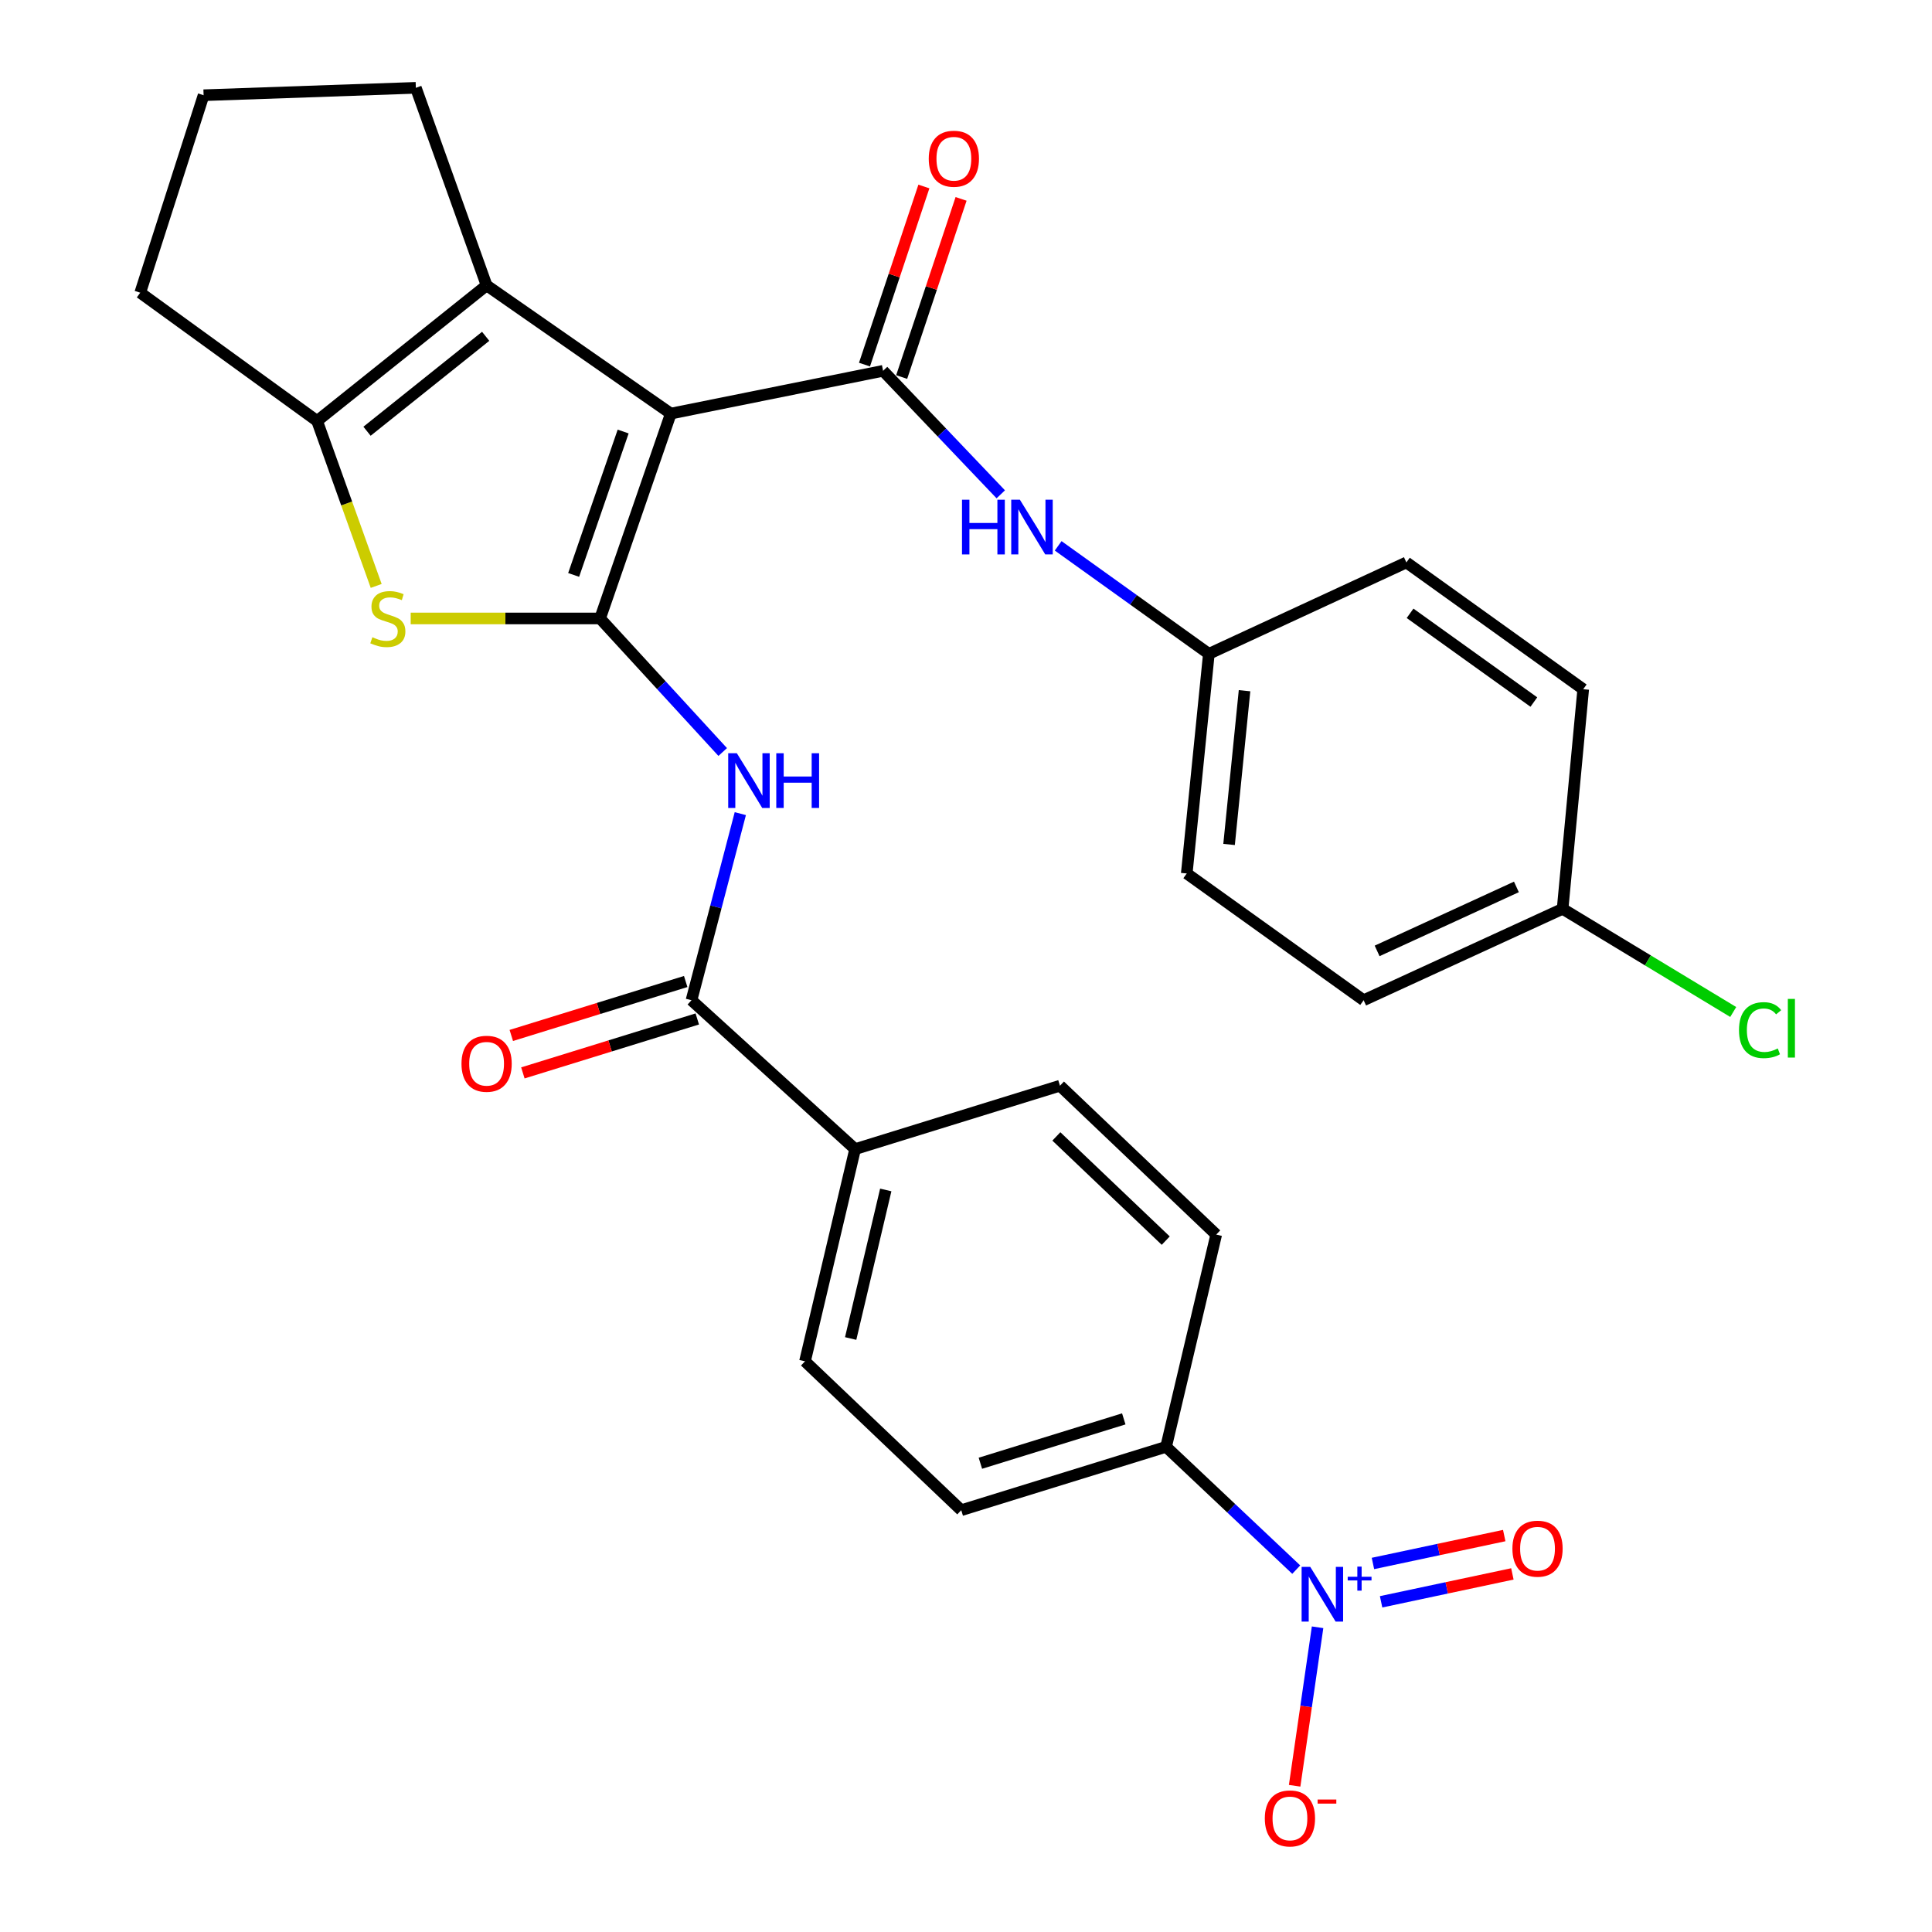 <?xml version='1.0' encoding='iso-8859-1'?>
<svg version='1.1' baseProfile='full'
              xmlns='http://www.w3.org/2000/svg'
                      xmlns:rdkit='http://www.rdkit.org/xml'
                      xmlns:xlink='http://www.w3.org/1999/xlink'
                  xml:space='preserve'
width='1000px' height='1000px' viewBox='0 0 1000 1000'>
<!-- END OF HEADER -->
<rect style='opacity:1.0;fill:#FFFFFF;stroke:none' width='1000' height='1000' x='0' y='0'> </rect>
<path class='bond-0' d='M 347.215,214.073 L 310.604,320.109' style='fill:none;fill-rule:evenodd;stroke:#000000;stroke-width:6px;stroke-linecap:butt;stroke-linejoin:miter;stroke-opacity:1' />
<path class='bond-0' d='M 322.545,223.356 L 296.917,297.582' style='fill:none;fill-rule:evenodd;stroke:#000000;stroke-width:6px;stroke-linecap:butt;stroke-linejoin:miter;stroke-opacity:1' />
<path class='bond-1' d='M 347.215,214.073 L 457.084,191.935' style='fill:none;fill-rule:evenodd;stroke:#000000;stroke-width:6px;stroke-linecap:butt;stroke-linejoin:miter;stroke-opacity:1' />
<path class='bond-3' d='M 347.215,214.073 L 251.865,147.703' style='fill:none;fill-rule:evenodd;stroke:#000000;stroke-width:6px;stroke-linecap:butt;stroke-linejoin:miter;stroke-opacity:1' />
<path class='bond-2' d='M 310.604,320.109 L 261.588,320.109' style='fill:none;fill-rule:evenodd;stroke:#000000;stroke-width:6px;stroke-linecap:butt;stroke-linejoin:miter;stroke-opacity:1' />
<path class='bond-2' d='M 261.588,320.109 L 212.573,320.109' style='fill:none;fill-rule:evenodd;stroke:#CCCC00;stroke-width:6px;stroke-linecap:butt;stroke-linejoin:miter;stroke-opacity:1' />
<path class='bond-4' d='M 310.604,320.109 L 342.337,354.674' style='fill:none;fill-rule:evenodd;stroke:#000000;stroke-width:6px;stroke-linecap:butt;stroke-linejoin:miter;stroke-opacity:1' />
<path class='bond-4' d='M 342.337,354.674 L 374.071,389.239' style='fill:none;fill-rule:evenodd;stroke:#0000FF;stroke-width:6px;stroke-linecap:butt;stroke-linejoin:miter;stroke-opacity:1' />
<path class='bond-8' d='M 457.084,191.935 L 487.54,223.897' style='fill:none;fill-rule:evenodd;stroke:#000000;stroke-width:6px;stroke-linecap:butt;stroke-linejoin:miter;stroke-opacity:1' />
<path class='bond-8' d='M 487.54,223.897 L 517.997,255.859' style='fill:none;fill-rule:evenodd;stroke:#0000FF;stroke-width:6px;stroke-linecap:butt;stroke-linejoin:miter;stroke-opacity:1' />
<path class='bond-12' d='M 466.708,195.144 L 482.081,149.043' style='fill:none;fill-rule:evenodd;stroke:#000000;stroke-width:6px;stroke-linecap:butt;stroke-linejoin:miter;stroke-opacity:1' />
<path class='bond-12' d='M 482.081,149.043 L 497.454,102.942' style='fill:none;fill-rule:evenodd;stroke:#FF0000;stroke-width:6px;stroke-linecap:butt;stroke-linejoin:miter;stroke-opacity:1' />
<path class='bond-12' d='M 447.46,188.725 L 462.833,142.624' style='fill:none;fill-rule:evenodd;stroke:#000000;stroke-width:6px;stroke-linecap:butt;stroke-linejoin:miter;stroke-opacity:1' />
<path class='bond-12' d='M 462.833,142.624 L 478.207,96.523' style='fill:none;fill-rule:evenodd;stroke:#FF0000;stroke-width:6px;stroke-linecap:butt;stroke-linejoin:miter;stroke-opacity:1' />
<path class='bond-29' d='M 194.717,303.275 L 179.426,260.584' style='fill:none;fill-rule:evenodd;stroke:#CCCC00;stroke-width:6px;stroke-linecap:butt;stroke-linejoin:miter;stroke-opacity:1' />
<path class='bond-29' d='M 179.426,260.584 L 164.135,217.894' style='fill:none;fill-rule:evenodd;stroke:#000000;stroke-width:6px;stroke-linecap:butt;stroke-linejoin:miter;stroke-opacity:1' />
<path class='bond-5' d='M 251.865,147.703 L 164.135,217.894' style='fill:none;fill-rule:evenodd;stroke:#000000;stroke-width:6px;stroke-linecap:butt;stroke-linejoin:miter;stroke-opacity:1' />
<path class='bond-5' d='M 251.381,174.075 L 189.97,223.208' style='fill:none;fill-rule:evenodd;stroke:#000000;stroke-width:6px;stroke-linecap:butt;stroke-linejoin:miter;stroke-opacity:1' />
<path class='bond-20' d='M 251.865,147.703 L 215.242,45.455' style='fill:none;fill-rule:evenodd;stroke:#000000;stroke-width:6px;stroke-linecap:butt;stroke-linejoin:miter;stroke-opacity:1' />
<path class='bond-7' d='M 383.185,421.138 L 370.549,469.428' style='fill:none;fill-rule:evenodd;stroke:#0000FF;stroke-width:6px;stroke-linecap:butt;stroke-linejoin:miter;stroke-opacity:1' />
<path class='bond-7' d='M 370.549,469.428 L 357.913,517.719' style='fill:none;fill-rule:evenodd;stroke:#000000;stroke-width:6px;stroke-linecap:butt;stroke-linejoin:miter;stroke-opacity:1' />
<path class='bond-22' d='M 164.135,217.894 L 72.584,151.502' style='fill:none;fill-rule:evenodd;stroke:#000000;stroke-width:6px;stroke-linecap:butt;stroke-linejoin:miter;stroke-opacity:1' />
<path class='bond-6' d='M 670.932,812.431 L 637.248,780.653' style='fill:none;fill-rule:evenodd;stroke:#0000FF;stroke-width:6px;stroke-linecap:butt;stroke-linejoin:miter;stroke-opacity:1' />
<path class='bond-6' d='M 637.248,780.653 L 603.564,748.874' style='fill:none;fill-rule:evenodd;stroke:#000000;stroke-width:6px;stroke-linecap:butt;stroke-linejoin:miter;stroke-opacity:1' />
<path class='bond-10' d='M 681.978,842.275 L 676.04,883.294' style='fill:none;fill-rule:evenodd;stroke:#0000FF;stroke-width:6px;stroke-linecap:butt;stroke-linejoin:miter;stroke-opacity:1' />
<path class='bond-10' d='M 676.04,883.294 L 670.102,924.313' style='fill:none;fill-rule:evenodd;stroke:#FF0000;stroke-width:6px;stroke-linecap:butt;stroke-linejoin:miter;stroke-opacity:1' />
<path class='bond-13' d='M 714.852,829.096 L 748.829,821.874' style='fill:none;fill-rule:evenodd;stroke:#0000FF;stroke-width:6px;stroke-linecap:butt;stroke-linejoin:miter;stroke-opacity:1' />
<path class='bond-13' d='M 748.829,821.874 L 782.806,814.652' style='fill:none;fill-rule:evenodd;stroke:#FF0000;stroke-width:6px;stroke-linecap:butt;stroke-linejoin:miter;stroke-opacity:1' />
<path class='bond-13' d='M 710.634,809.25 L 744.611,802.028' style='fill:none;fill-rule:evenodd;stroke:#0000FF;stroke-width:6px;stroke-linecap:butt;stroke-linejoin:miter;stroke-opacity:1' />
<path class='bond-13' d='M 744.611,802.028 L 778.587,794.806' style='fill:none;fill-rule:evenodd;stroke:#FF0000;stroke-width:6px;stroke-linecap:butt;stroke-linejoin:miter;stroke-opacity:1' />
<path class='bond-11' d='M 357.913,517.719 L 442.611,594.774' style='fill:none;fill-rule:evenodd;stroke:#000000;stroke-width:6px;stroke-linecap:butt;stroke-linejoin:miter;stroke-opacity:1' />
<path class='bond-14' d='M 354.915,508.027 L 309.779,521.988' style='fill:none;fill-rule:evenodd;stroke:#000000;stroke-width:6px;stroke-linecap:butt;stroke-linejoin:miter;stroke-opacity:1' />
<path class='bond-14' d='M 309.779,521.988 L 264.643,535.949' style='fill:none;fill-rule:evenodd;stroke:#FF0000;stroke-width:6px;stroke-linecap:butt;stroke-linejoin:miter;stroke-opacity:1' />
<path class='bond-14' d='M 360.91,527.411 L 315.774,541.372' style='fill:none;fill-rule:evenodd;stroke:#000000;stroke-width:6px;stroke-linecap:butt;stroke-linejoin:miter;stroke-opacity:1' />
<path class='bond-14' d='M 315.774,541.372 L 270.638,555.333' style='fill:none;fill-rule:evenodd;stroke:#FF0000;stroke-width:6px;stroke-linecap:butt;stroke-linejoin:miter;stroke-opacity:1' />
<path class='bond-19' d='M 547.707,282.527 L 586.704,310.476' style='fill:none;fill-rule:evenodd;stroke:#0000FF;stroke-width:6px;stroke-linecap:butt;stroke-linejoin:miter;stroke-opacity:1' />
<path class='bond-19' d='M 586.704,310.476 L 625.702,338.426' style='fill:none;fill-rule:evenodd;stroke:#000000;stroke-width:6px;stroke-linecap:butt;stroke-linejoin:miter;stroke-opacity:1' />
<path class='bond-9' d='M 603.564,748.874 L 497.539,781.676' style='fill:none;fill-rule:evenodd;stroke:#000000;stroke-width:6px;stroke-linecap:butt;stroke-linejoin:miter;stroke-opacity:1' />
<path class='bond-9' d='M 581.664,734.411 L 507.446,757.373' style='fill:none;fill-rule:evenodd;stroke:#000000;stroke-width:6px;stroke-linecap:butt;stroke-linejoin:miter;stroke-opacity:1' />
<path class='bond-32' d='M 603.564,748.874 L 629.512,639.017' style='fill:none;fill-rule:evenodd;stroke:#000000;stroke-width:6px;stroke-linecap:butt;stroke-linejoin:miter;stroke-opacity:1' />
<path class='bond-17' d='M 442.611,594.774 L 548.635,561.962' style='fill:none;fill-rule:evenodd;stroke:#000000;stroke-width:6px;stroke-linecap:butt;stroke-linejoin:miter;stroke-opacity:1' />
<path class='bond-18' d='M 442.611,594.774 L 416.662,704.62' style='fill:none;fill-rule:evenodd;stroke:#000000;stroke-width:6px;stroke-linecap:butt;stroke-linejoin:miter;stroke-opacity:1' />
<path class='bond-18' d='M 458.465,615.916 L 440.301,692.808' style='fill:none;fill-rule:evenodd;stroke:#000000;stroke-width:6px;stroke-linecap:butt;stroke-linejoin:miter;stroke-opacity:1' />
<path class='bond-15' d='M 497.539,781.676 L 416.662,704.62' style='fill:none;fill-rule:evenodd;stroke:#000000;stroke-width:6px;stroke-linecap:butt;stroke-linejoin:miter;stroke-opacity:1' />
<path class='bond-16' d='M 629.512,639.017 L 548.635,561.962' style='fill:none;fill-rule:evenodd;stroke:#000000;stroke-width:6px;stroke-linecap:butt;stroke-linejoin:miter;stroke-opacity:1' />
<path class='bond-16' d='M 603.385,642.149 L 546.771,588.21' style='fill:none;fill-rule:evenodd;stroke:#000000;stroke-width:6px;stroke-linecap:butt;stroke-linejoin:miter;stroke-opacity:1' />
<path class='bond-24' d='M 625.702,338.426 L 727.94,291.117' style='fill:none;fill-rule:evenodd;stroke:#000000;stroke-width:6px;stroke-linecap:butt;stroke-linejoin:miter;stroke-opacity:1' />
<path class='bond-25' d='M 625.702,338.426 L 614.261,452.116' style='fill:none;fill-rule:evenodd;stroke:#000000;stroke-width:6px;stroke-linecap:butt;stroke-linejoin:miter;stroke-opacity:1' />
<path class='bond-25' d='M 644.174,357.511 L 636.165,437.094' style='fill:none;fill-rule:evenodd;stroke:#000000;stroke-width:6px;stroke-linecap:butt;stroke-linejoin:miter;stroke-opacity:1' />
<path class='bond-28' d='M 215.242,45.455 L 105.385,49.287' style='fill:none;fill-rule:evenodd;stroke:#000000;stroke-width:6px;stroke-linecap:butt;stroke-linejoin:miter;stroke-opacity:1' />
<path class='bond-21' d='M 808.805,470.41 L 705.813,517.719' style='fill:none;fill-rule:evenodd;stroke:#000000;stroke-width:6px;stroke-linecap:butt;stroke-linejoin:miter;stroke-opacity:1' />
<path class='bond-21' d='M 784.887,459.069 L 712.792,492.185' style='fill:none;fill-rule:evenodd;stroke:#000000;stroke-width:6px;stroke-linecap:butt;stroke-linejoin:miter;stroke-opacity:1' />
<path class='bond-23' d='M 808.805,470.41 L 852.959,497.108' style='fill:none;fill-rule:evenodd;stroke:#000000;stroke-width:6px;stroke-linecap:butt;stroke-linejoin:miter;stroke-opacity:1' />
<path class='bond-23' d='M 852.959,497.108 L 897.114,523.806' style='fill:none;fill-rule:evenodd;stroke:#00CC00;stroke-width:6px;stroke-linecap:butt;stroke-linejoin:miter;stroke-opacity:1' />
<path class='bond-31' d='M 808.805,470.41 L 819.468,356.732' style='fill:none;fill-rule:evenodd;stroke:#000000;stroke-width:6px;stroke-linecap:butt;stroke-linejoin:miter;stroke-opacity:1' />
<path class='bond-30' d='M 72.584,151.502 L 105.385,49.287' style='fill:none;fill-rule:evenodd;stroke:#000000;stroke-width:6px;stroke-linecap:butt;stroke-linejoin:miter;stroke-opacity:1' />
<path class='bond-26' d='M 727.94,291.117 L 819.468,356.732' style='fill:none;fill-rule:evenodd;stroke:#000000;stroke-width:6px;stroke-linecap:butt;stroke-linejoin:miter;stroke-opacity:1' />
<path class='bond-26' d='M 729.848,317.45 L 793.918,363.38' style='fill:none;fill-rule:evenodd;stroke:#000000;stroke-width:6px;stroke-linecap:butt;stroke-linejoin:miter;stroke-opacity:1' />
<path class='bond-27' d='M 614.261,452.116 L 705.813,517.719' style='fill:none;fill-rule:evenodd;stroke:#000000;stroke-width:6px;stroke-linecap:butt;stroke-linejoin:miter;stroke-opacity:1' />
<path  class='atom-3' d='M 192.747 329.829
Q 193.067 329.949, 194.387 330.509
Q 195.707 331.069, 197.147 331.429
Q 198.627 331.749, 200.067 331.749
Q 202.747 331.749, 204.307 330.469
Q 205.867 329.149, 205.867 326.869
Q 205.867 325.309, 205.067 324.349
Q 204.307 323.389, 203.107 322.869
Q 201.907 322.349, 199.907 321.749
Q 197.387 320.989, 195.867 320.269
Q 194.387 319.549, 193.307 318.029
Q 192.267 316.509, 192.267 313.949
Q 192.267 310.389, 194.667 308.189
Q 197.107 305.989, 201.907 305.989
Q 205.187 305.989, 208.907 307.549
L 207.987 310.629
Q 204.587 309.229, 202.027 309.229
Q 199.267 309.229, 197.747 310.389
Q 196.227 311.509, 196.267 313.469
Q 196.267 314.989, 197.027 315.909
Q 197.827 316.829, 198.947 317.349
Q 200.107 317.869, 202.027 318.469
Q 204.587 319.269, 206.107 320.069
Q 207.627 320.869, 208.707 322.509
Q 209.827 324.109, 209.827 326.869
Q 209.827 330.789, 207.187 332.909
Q 204.587 334.989, 200.227 334.989
Q 197.707 334.989, 195.787 334.429
Q 193.907 333.909, 191.667 332.989
L 192.747 329.829
' fill='#CCCC00'/>
<path  class='atom-5' d='M 381.399 389.88
L 390.679 404.88
Q 391.599 406.36, 393.079 409.04
Q 394.559 411.72, 394.639 411.88
L 394.639 389.88
L 398.399 389.88
L 398.399 418.2
L 394.519 418.2
L 384.559 401.8
Q 383.399 399.88, 382.159 397.68
Q 380.959 395.48, 380.599 394.8
L 380.599 418.2
L 376.919 418.2
L 376.919 389.88
L 381.399 389.88
' fill='#0000FF'/>
<path  class='atom-5' d='M 401.799 389.88
L 405.639 389.88
L 405.639 401.92
L 420.119 401.92
L 420.119 389.88
L 423.959 389.88
L 423.959 418.2
L 420.119 418.2
L 420.119 405.12
L 405.639 405.12
L 405.639 418.2
L 401.799 418.2
L 401.799 389.88
' fill='#0000FF'/>
<path  class='atom-7' d='M 678.192 811.026
L 687.472 826.026
Q 688.392 827.506, 689.872 830.186
Q 691.352 832.866, 691.432 833.026
L 691.432 811.026
L 695.192 811.026
L 695.192 839.346
L 691.312 839.346
L 681.352 822.946
Q 680.192 821.026, 678.952 818.826
Q 677.752 816.626, 677.392 815.946
L 677.392 839.346
L 673.712 839.346
L 673.712 811.026
L 678.192 811.026
' fill='#0000FF'/>
<path  class='atom-7' d='M 697.568 816.131
L 702.558 816.131
L 702.558 810.877
L 704.775 810.877
L 704.775 816.131
L 709.897 816.131
L 709.897 818.032
L 704.775 818.032
L 704.775 823.312
L 702.558 823.312
L 702.558 818.032
L 697.568 818.032
L 697.568 816.131
' fill='#0000FF'/>
<path  class='atom-9' d='M 497.931 258.651
L 501.771 258.651
L 501.771 270.691
L 516.251 270.691
L 516.251 258.651
L 520.091 258.651
L 520.091 286.971
L 516.251 286.971
L 516.251 273.891
L 501.771 273.891
L 501.771 286.971
L 497.931 286.971
L 497.931 258.651
' fill='#0000FF'/>
<path  class='atom-9' d='M 527.891 258.651
L 537.171 273.651
Q 538.091 275.131, 539.571 277.811
Q 541.051 280.491, 541.131 280.651
L 541.131 258.651
L 544.891 258.651
L 544.891 286.971
L 541.011 286.971
L 531.051 270.571
Q 529.891 268.651, 528.651 266.451
Q 527.451 264.251, 527.091 263.571
L 527.091 286.971
L 523.411 286.971
L 523.411 258.651
L 527.891 258.651
' fill='#0000FF'/>
<path  class='atom-11' d='M 654.668 941.21
Q 654.668 934.41, 658.028 930.61
Q 661.388 926.81, 667.668 926.81
Q 673.948 926.81, 677.308 930.61
Q 680.668 934.41, 680.668 941.21
Q 680.668 948.09, 677.268 952.01
Q 673.868 955.89, 667.668 955.89
Q 661.428 955.89, 658.028 952.01
Q 654.668 948.13, 654.668 941.21
M 667.668 952.69
Q 671.988 952.69, 674.308 949.81
Q 676.668 946.89, 676.668 941.21
Q 676.668 935.65, 674.308 932.85
Q 671.988 930.01, 667.668 930.01
Q 663.348 930.01, 660.988 932.81
Q 658.668 935.61, 658.668 941.21
Q 658.668 946.93, 660.988 949.81
Q 663.348 952.69, 667.668 952.69
' fill='#FF0000'/>
<path  class='atom-11' d='M 681.988 931.433
L 691.677 931.433
L 691.677 933.545
L 681.988 933.545
L 681.988 931.433
' fill='#FF0000'/>
<path  class='atom-13' d='M 480.718 82.157
Q 480.718 75.357, 484.078 71.557
Q 487.438 67.757, 493.718 67.757
Q 499.998 67.757, 503.358 71.557
Q 506.718 75.357, 506.718 82.157
Q 506.718 89.037, 503.318 92.957
Q 499.918 96.837, 493.718 96.837
Q 487.478 96.837, 484.078 92.957
Q 480.718 89.077, 480.718 82.157
M 493.718 93.637
Q 498.038 93.637, 500.358 90.757
Q 502.718 87.837, 502.718 82.157
Q 502.718 76.597, 500.358 73.797
Q 498.038 70.957, 493.718 70.957
Q 489.398 70.957, 487.038 73.757
Q 484.718 76.557, 484.718 82.157
Q 484.718 87.877, 487.038 90.757
Q 489.398 93.637, 493.718 93.637
' fill='#FF0000'/>
<path  class='atom-14' d='M 782.82 801.595
Q 782.82 794.795, 786.18 790.995
Q 789.54 787.195, 795.82 787.195
Q 802.1 787.195, 805.46 790.995
Q 808.82 794.795, 808.82 801.595
Q 808.82 808.475, 805.42 812.395
Q 802.02 816.275, 795.82 816.275
Q 789.58 816.275, 786.18 812.395
Q 782.82 808.515, 782.82 801.595
M 795.82 813.075
Q 800.14 813.075, 802.46 810.195
Q 804.82 807.275, 804.82 801.595
Q 804.82 796.035, 802.46 793.235
Q 800.14 790.395, 795.82 790.395
Q 791.5 790.395, 789.14 793.195
Q 786.82 795.995, 786.82 801.595
Q 786.82 807.315, 789.14 810.195
Q 791.5 813.075, 795.82 813.075
' fill='#FF0000'/>
<path  class='atom-15' d='M 238.865 550.6
Q 238.865 543.8, 242.225 540
Q 245.585 536.2, 251.865 536.2
Q 258.145 536.2, 261.505 540
Q 264.865 543.8, 264.865 550.6
Q 264.865 557.48, 261.465 561.4
Q 258.065 565.28, 251.865 565.28
Q 245.625 565.28, 242.225 561.4
Q 238.865 557.52, 238.865 550.6
M 251.865 562.08
Q 256.185 562.08, 258.505 559.2
Q 260.865 556.28, 260.865 550.6
Q 260.865 545.04, 258.505 542.24
Q 256.185 539.4, 251.865 539.4
Q 247.545 539.4, 245.185 542.2
Q 242.865 545, 242.865 550.6
Q 242.865 556.32, 245.185 559.2
Q 247.545 562.08, 251.865 562.08
' fill='#FF0000'/>
<path  class='atom-24' d='M 900.1 533.195
Q 900.1 526.155, 903.38 522.475
Q 906.7 518.755, 912.98 518.755
Q 918.82 518.755, 921.94 522.875
L 919.3 525.035
Q 917.02 522.035, 912.98 522.035
Q 908.7 522.035, 906.42 524.915
Q 904.18 527.755, 904.18 533.195
Q 904.18 538.795, 906.5 541.675
Q 908.86 544.555, 913.42 544.555
Q 916.54 544.555, 920.18 542.675
L 921.3 545.675
Q 919.82 546.635, 917.58 547.195
Q 915.34 547.755, 912.86 547.755
Q 906.7 547.755, 903.38 543.995
Q 900.1 540.235, 900.1 533.195
' fill='#00CC00'/>
<path  class='atom-24' d='M 925.38 517.035
L 929.06 517.035
L 929.06 547.395
L 925.38 547.395
L 925.38 517.035
' fill='#00CC00'/>
</svg>
